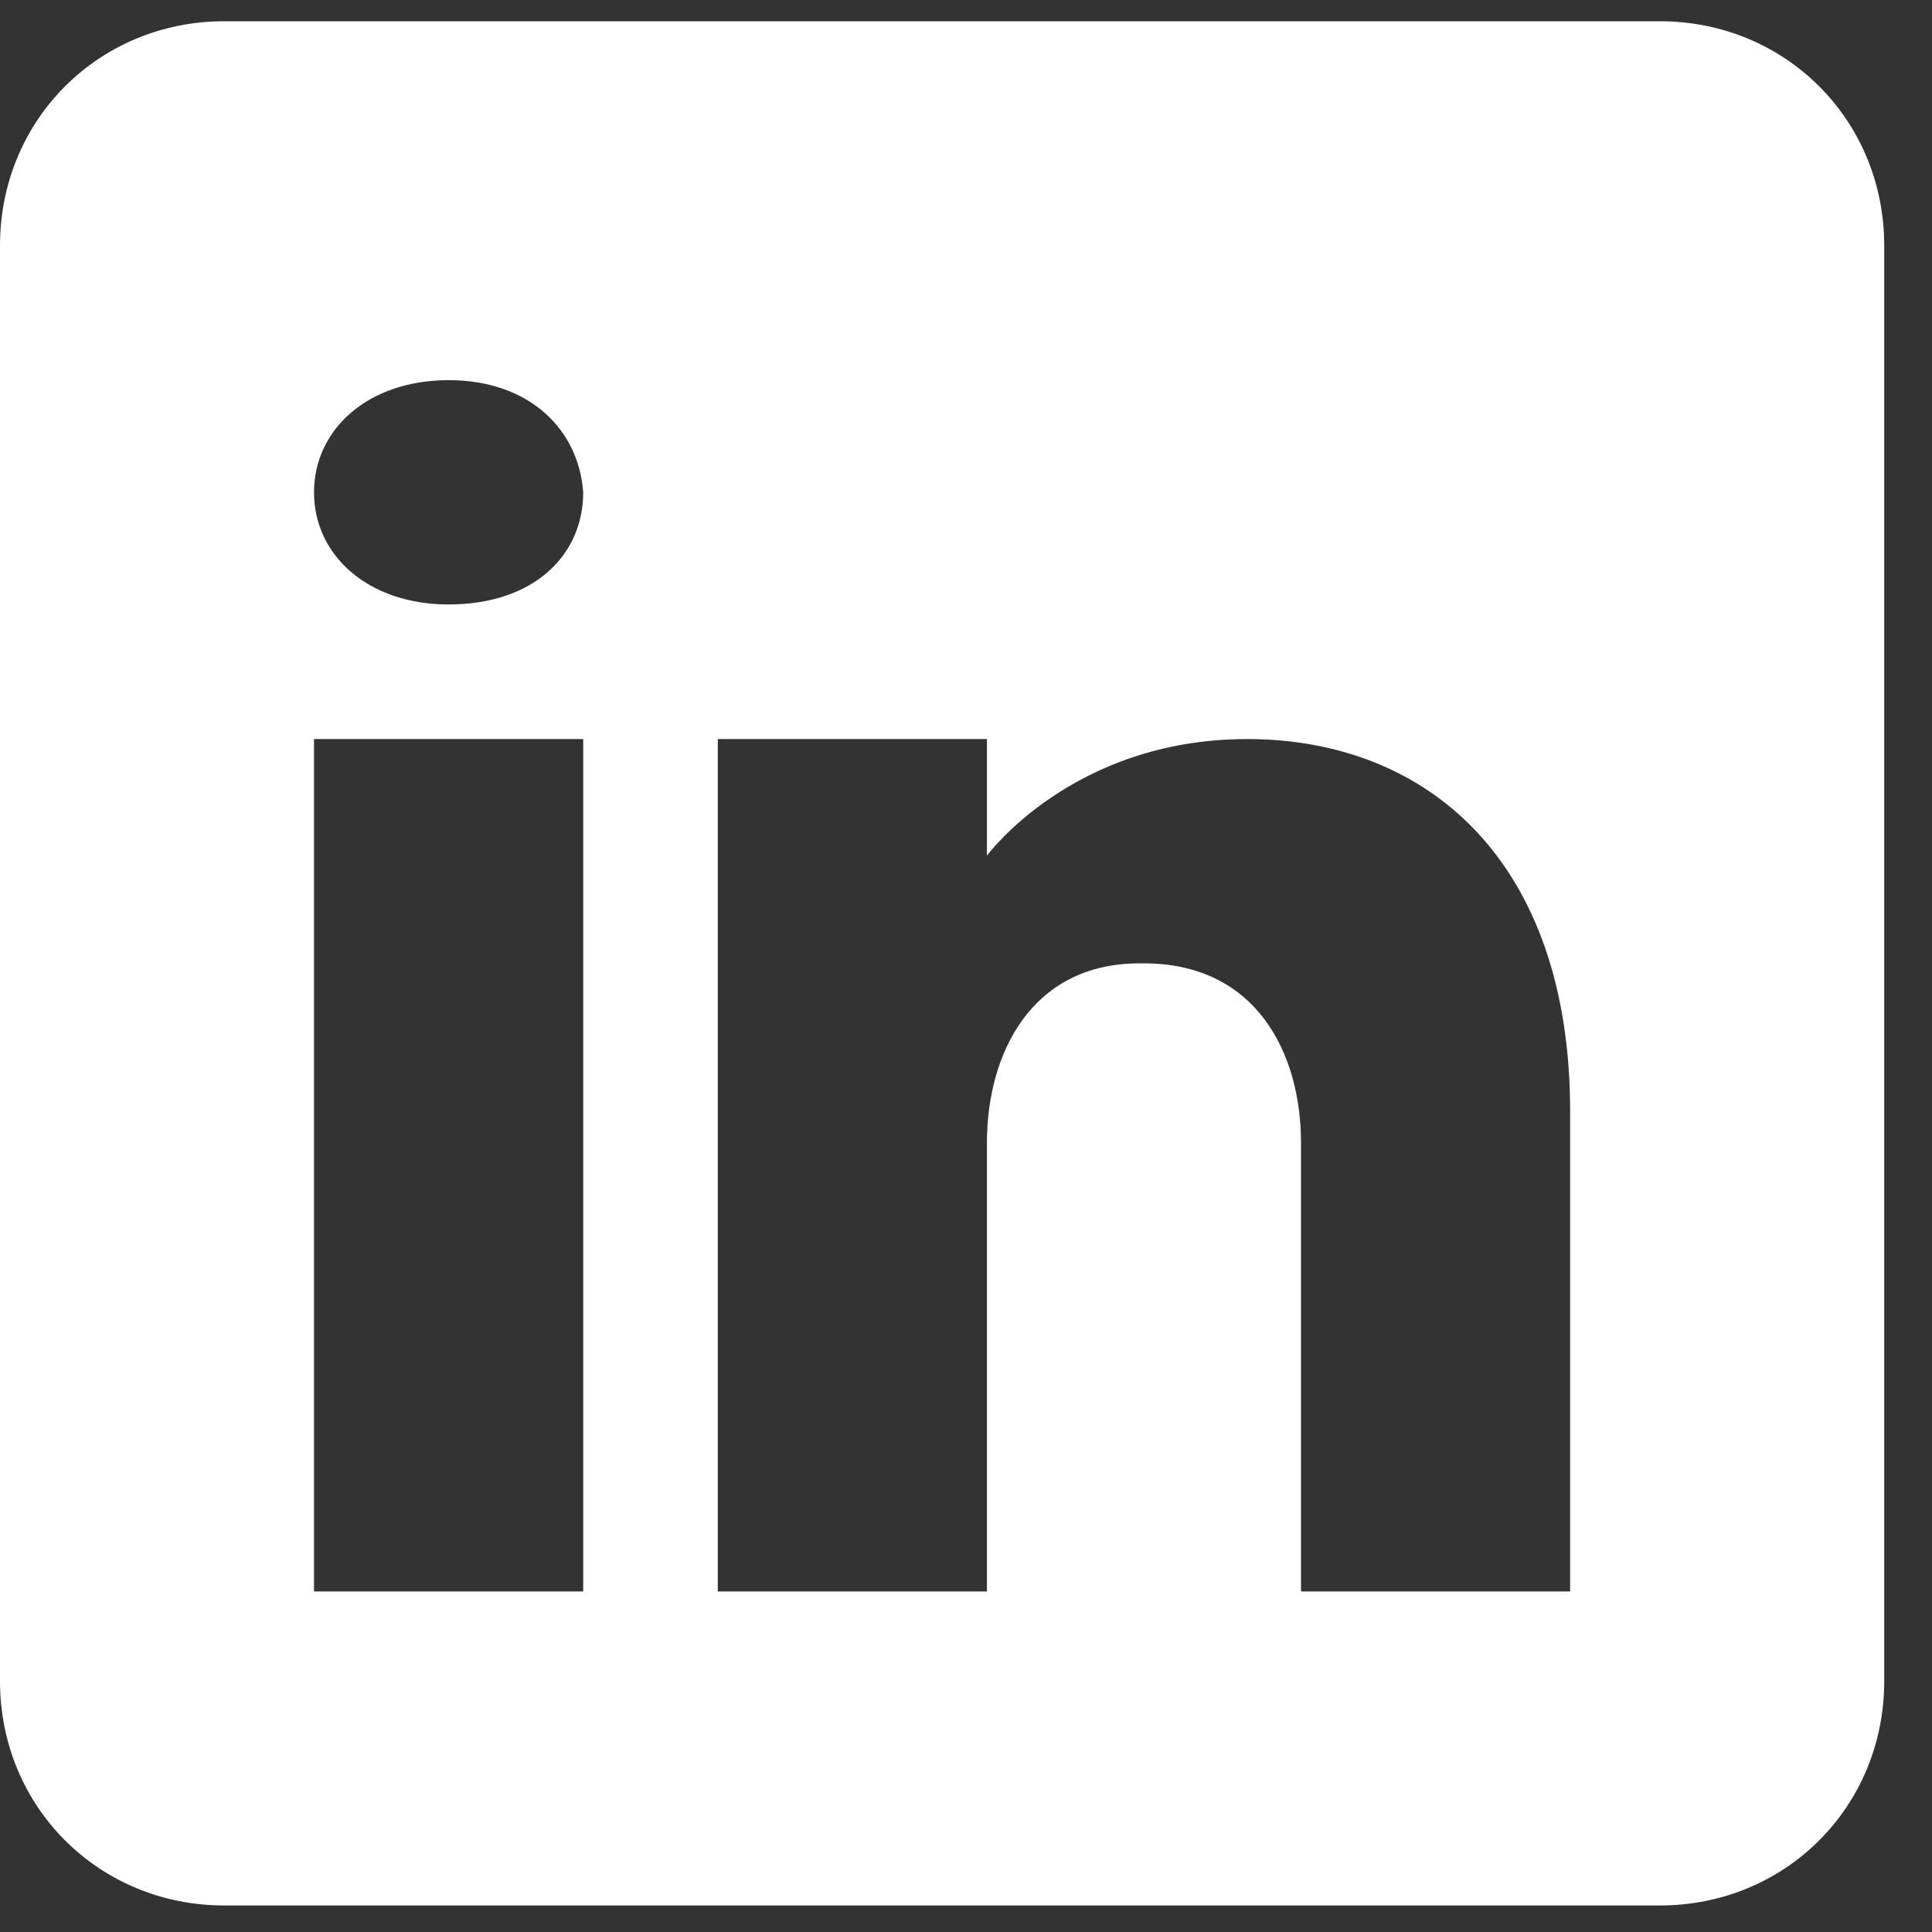 <svg width="30" height="30" viewBox="0 0 30 30" fill="none" xmlns="http://www.w3.org/2000/svg">
<rect x="0" y="0" width="30" height="30" fill="#333333" stroke="none"/>
<path d="M25.775 0.33H3.483C1.533 0.33 0 1.863 0 3.813V26.105C0 28.055 1.533 29.588 3.483 29.588H25.775C27.725 29.588 29.258 28.055 29.258 26.105V3.813C29.258 1.863 27.725 0.33 25.775 0.33ZM9.056 11.476V24.712H4.876V11.476H9.056ZM4.876 7.645C4.876 6.669 5.712 5.903 6.966 5.903C8.22 5.903 8.986 6.669 9.056 7.645C9.056 8.62 8.29 9.386 6.966 9.386C5.712 9.386 4.876 8.62 4.876 7.645ZM24.381 24.712H20.202C20.202 24.712 20.202 18.233 20.202 17.745C20.202 16.352 19.505 14.959 17.764 14.959H17.694C16.022 14.959 15.325 16.352 15.325 17.745C15.325 18.372 15.325 24.712 15.325 24.712H11.146V11.476H15.325V13.287C15.325 13.287 16.649 11.476 19.366 11.476C22.152 11.476 24.381 13.357 24.381 17.258V24.712Z" fill="white"/>
</svg>
